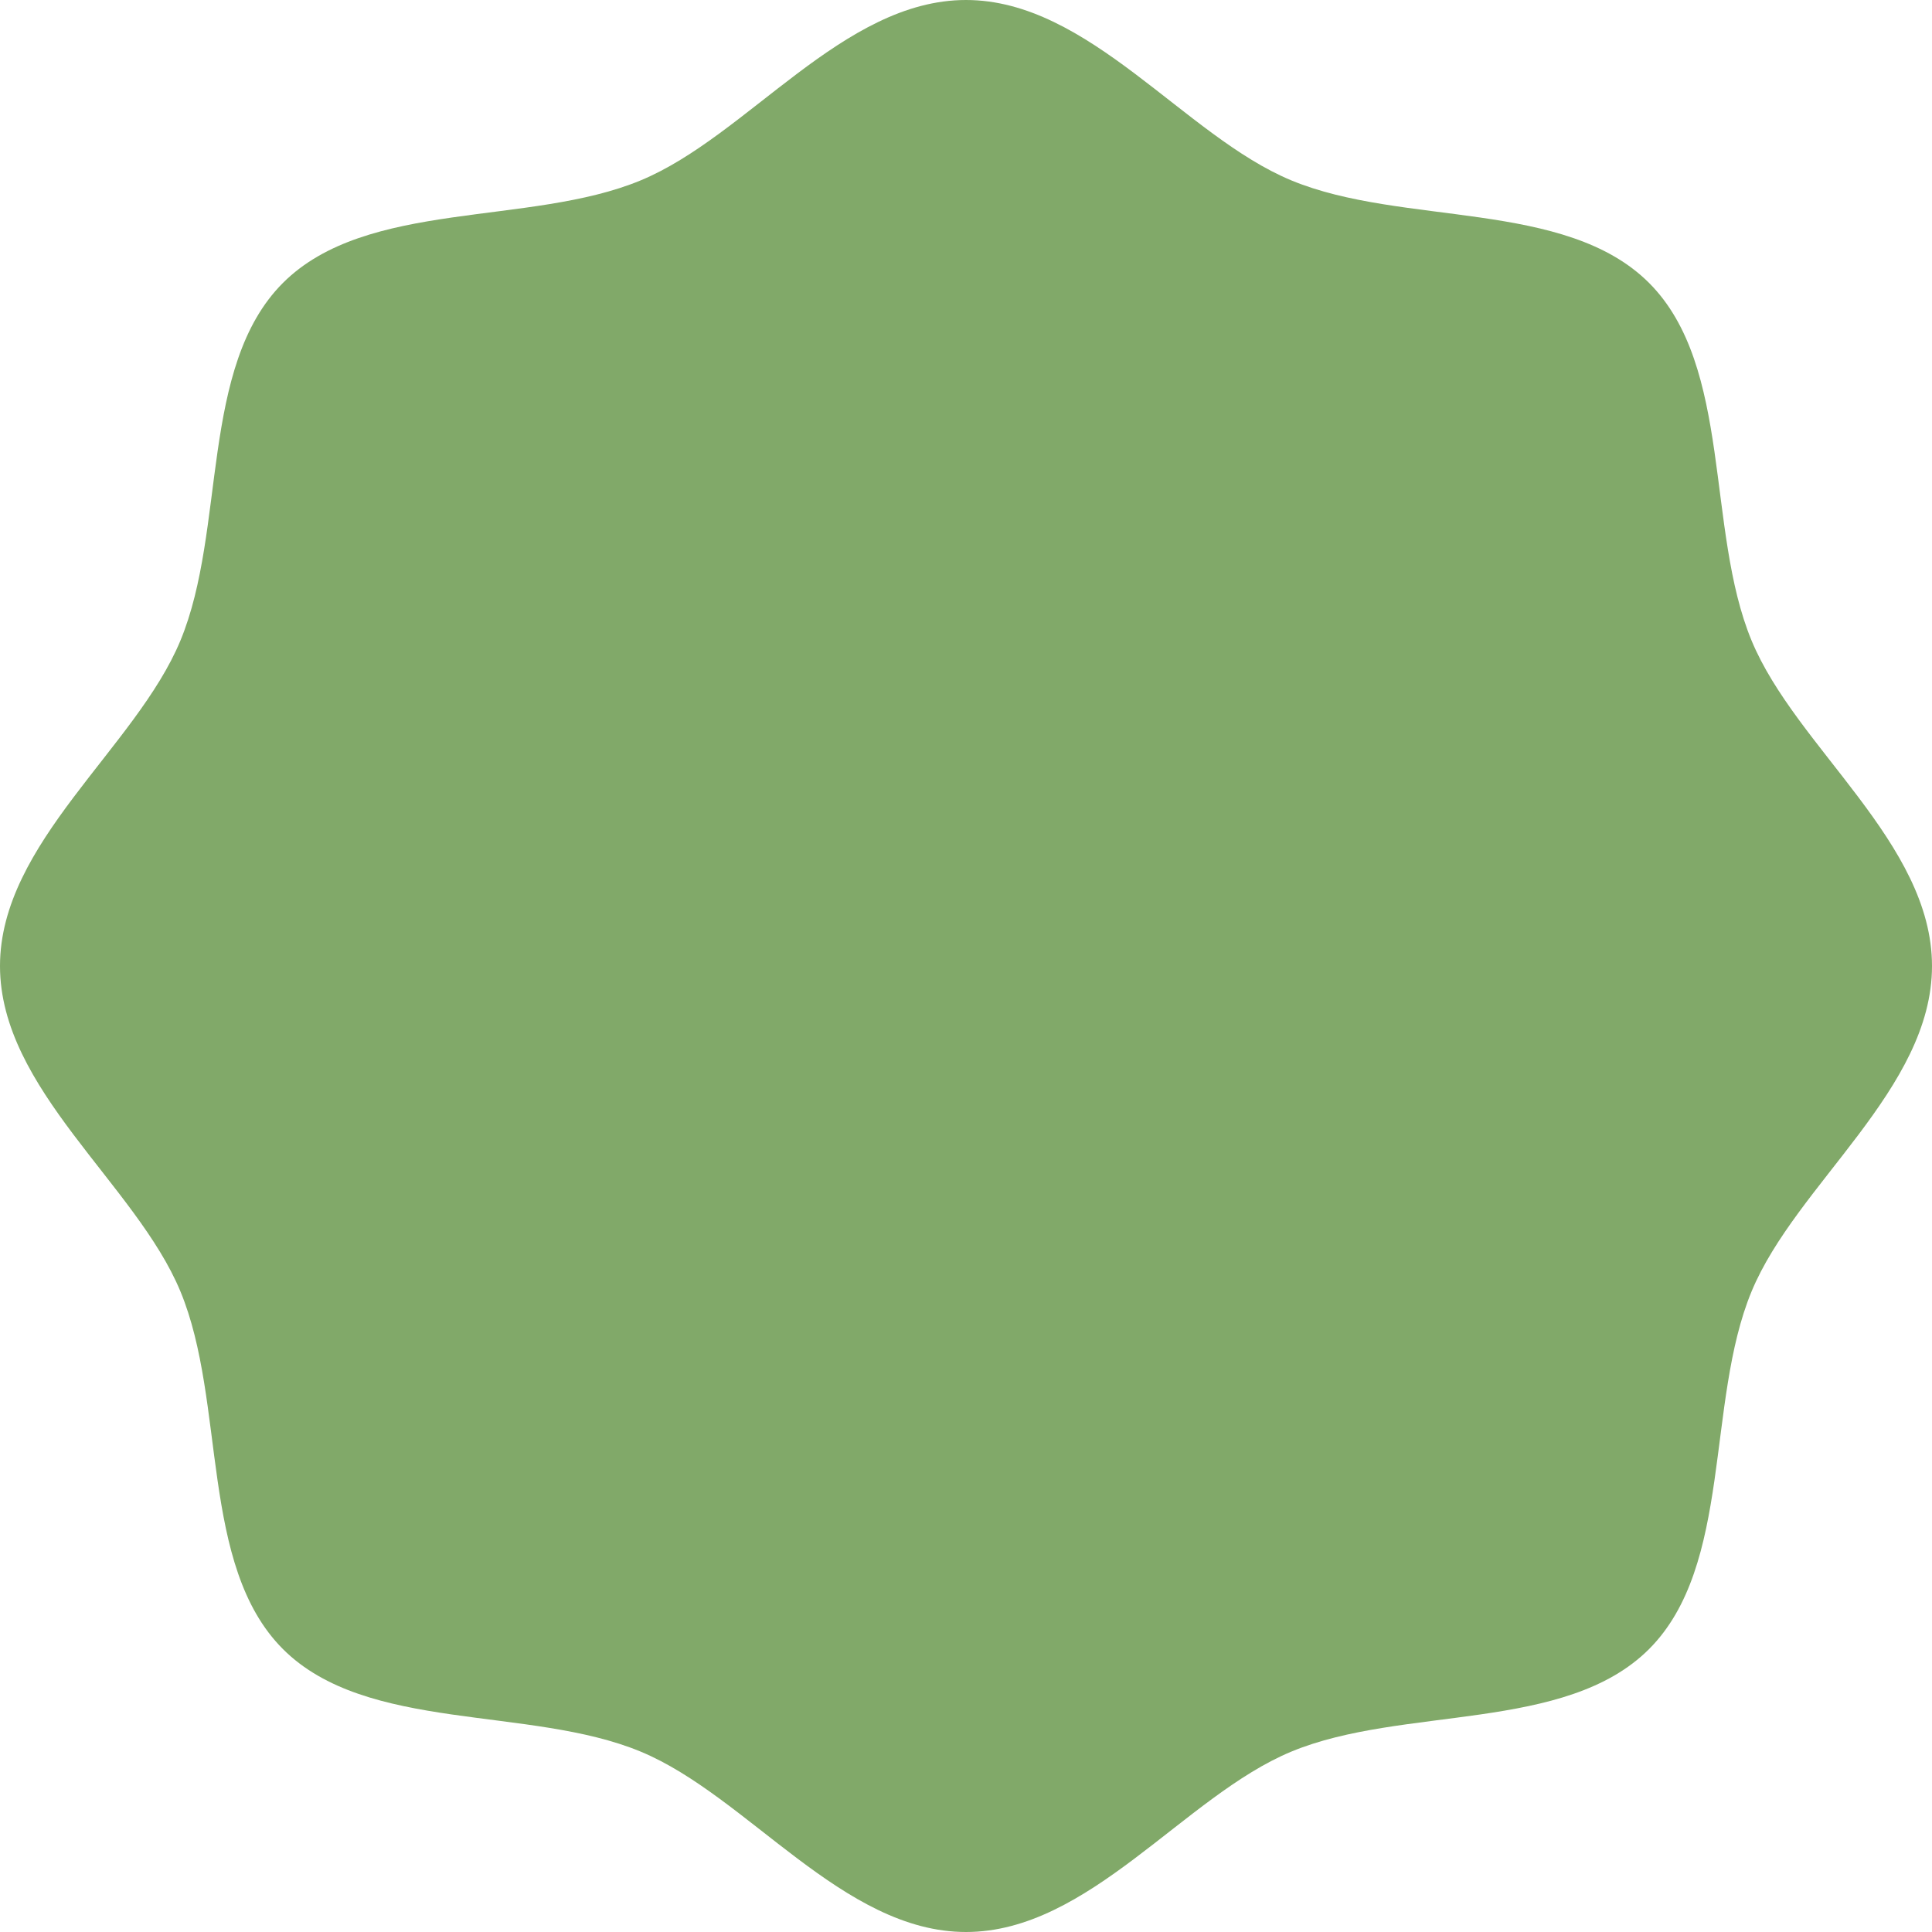 <?xml version="1.0" encoding="UTF-8" standalone="no"?><svg xmlns="http://www.w3.org/2000/svg" xmlns:xlink="http://www.w3.org/1999/xlink" fill="#000000" height="500" preserveAspectRatio="xMidYMid meet" version="1" viewBox="0.0 0.0 500.0 500.0" width="500" zoomAndPan="magnify"><g id="change1_1"><path d="M 500 250 C 500 281.863 464.805 306.5 453.312 334.207 C 441.402 362.93 448.422 405.133 426.777 426.777 C 405.133 448.422 362.93 441.402 334.207 453.312 C 306.5 464.805 281.863 500 250 500 C 218.137 500 193.5 464.805 165.793 453.312 C 137.07 441.402 94.867 448.422 73.223 426.777 C 51.578 405.133 58.598 362.93 46.688 334.207 C 35.199 306.5 0 281.863 0 250 C 0 218.137 35.199 193.5 46.688 165.793 C 58.598 137.07 51.578 94.867 73.223 73.223 C 94.867 51.578 137.07 58.598 165.793 46.688 C 193.5 35.195 218.137 0 250 0 C 281.863 0 306.5 35.195 334.207 46.688 C 362.93 58.598 405.133 51.578 426.777 73.223 C 448.422 94.867 441.402 137.07 453.312 165.793 C 464.805 193.5 500 218.137 500 250" fill="#81a969"/></g></svg>